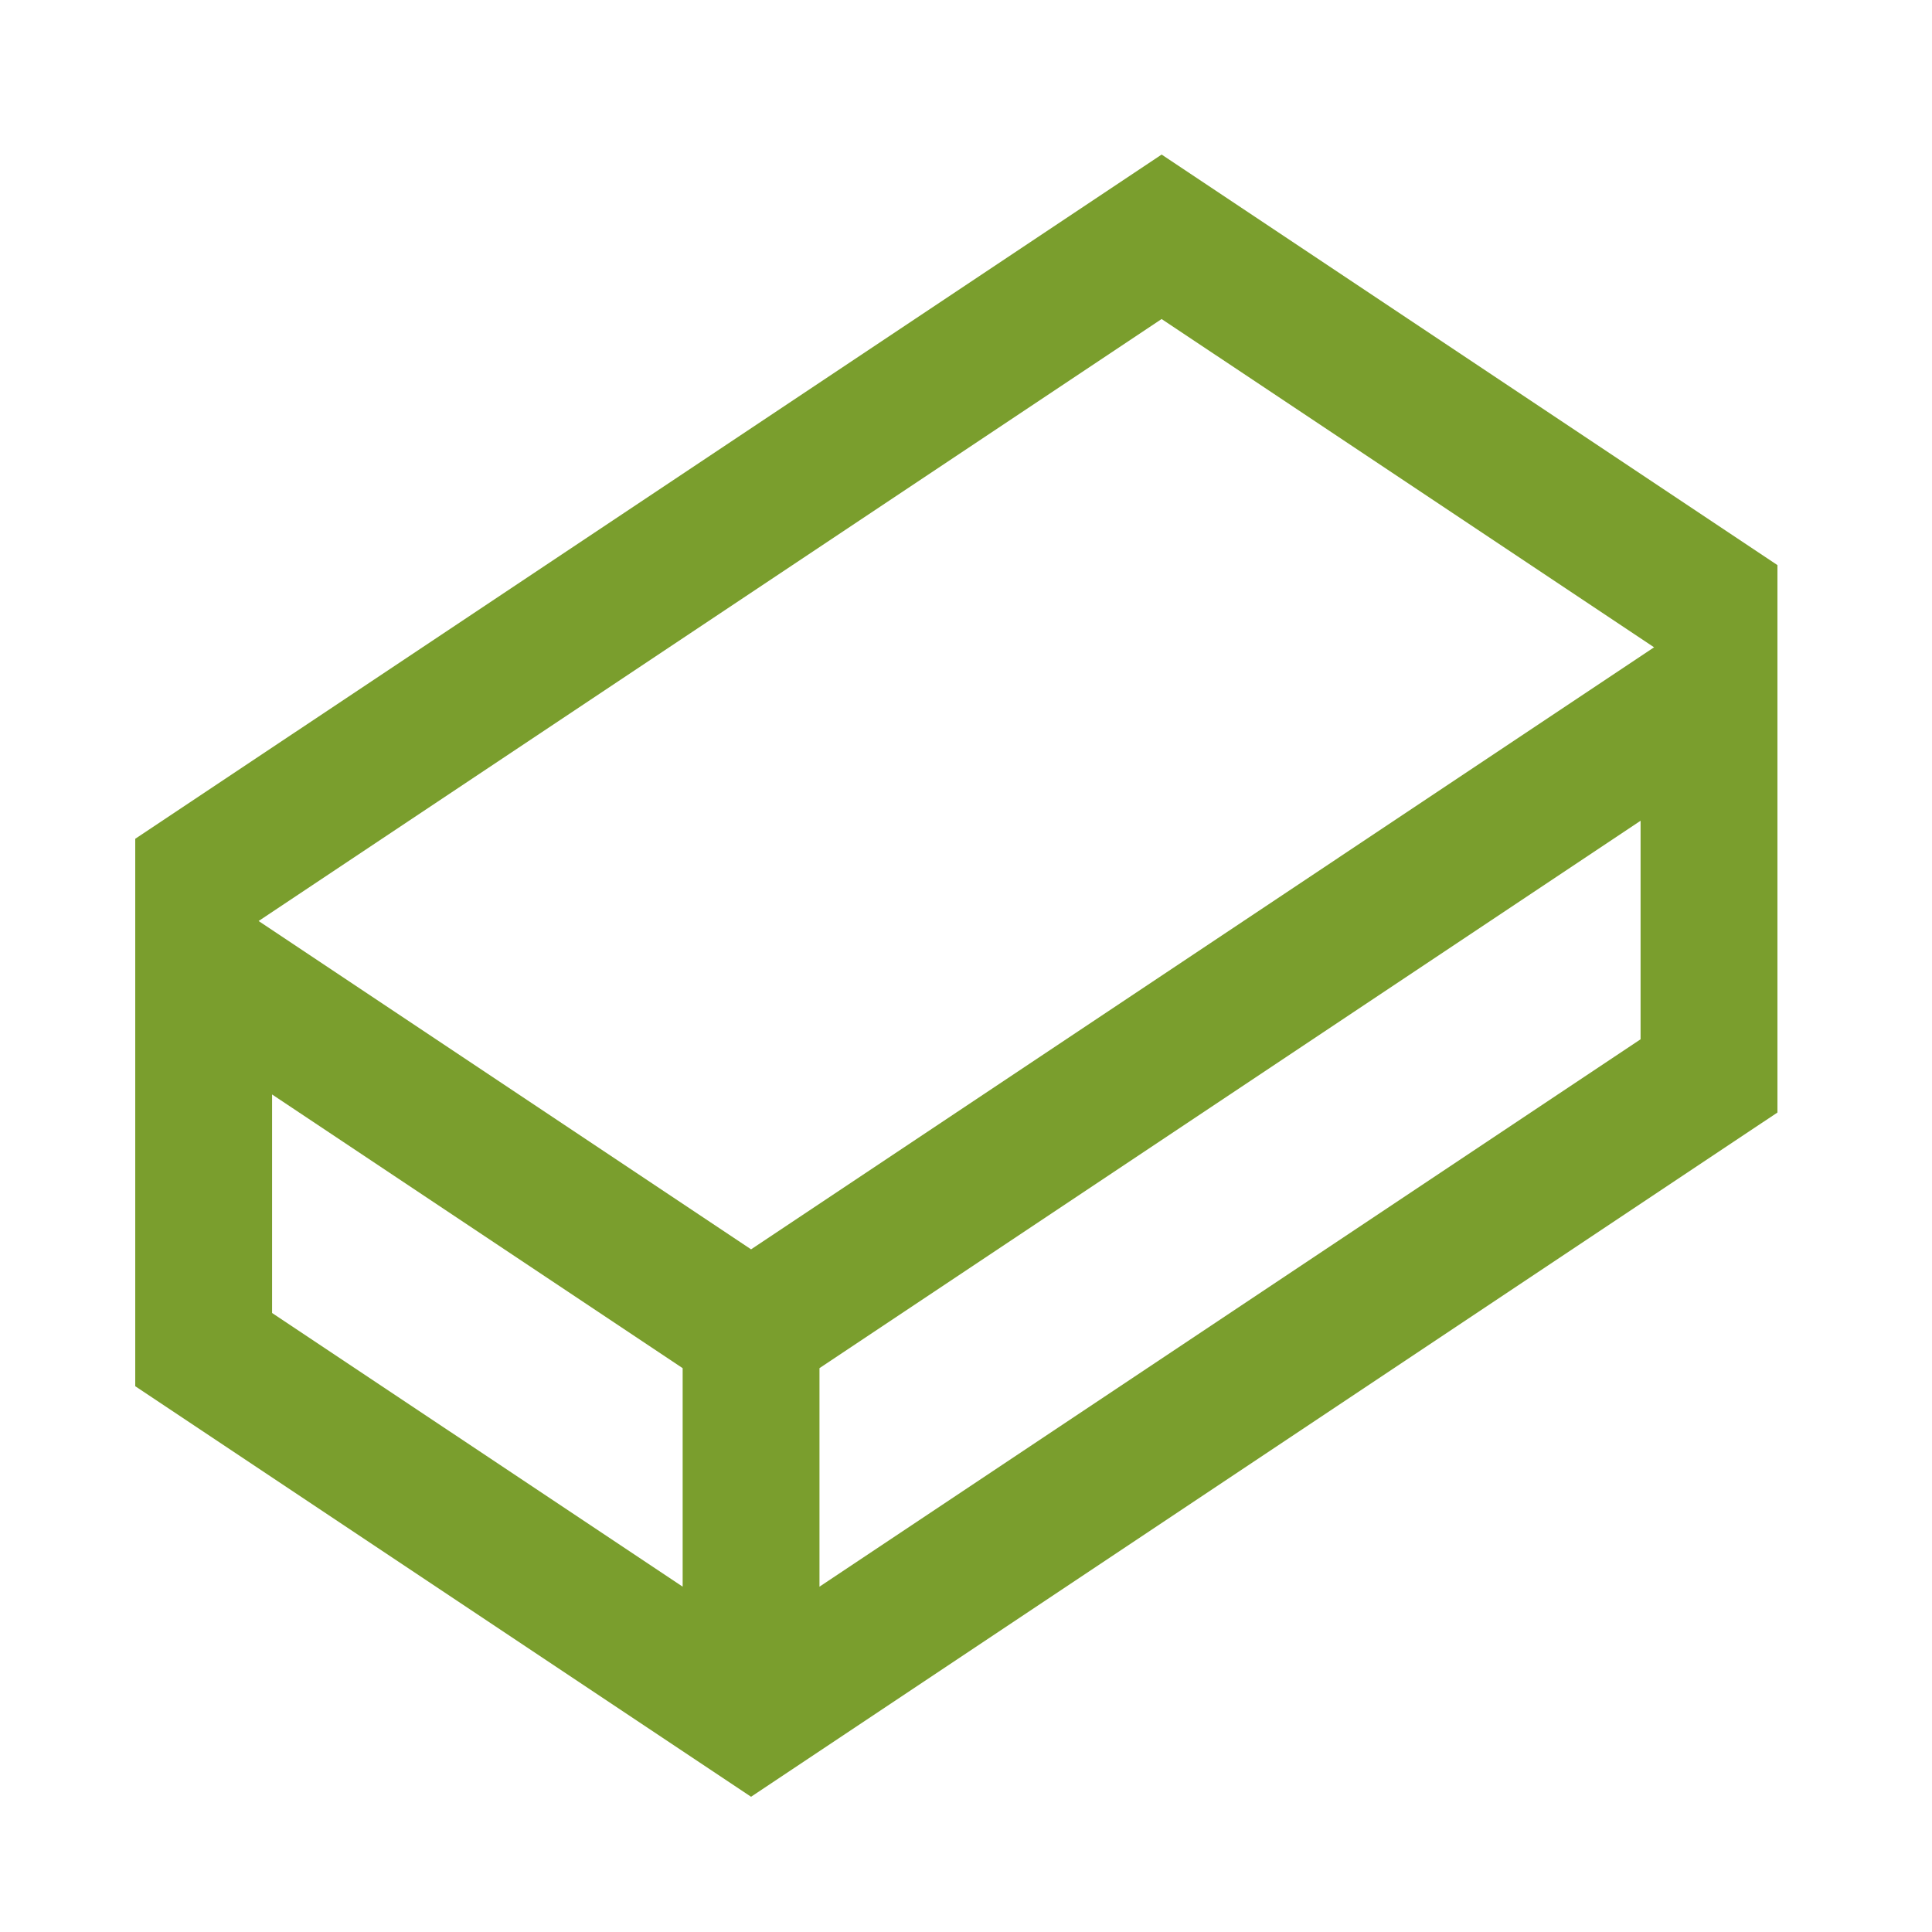 <?xml version="1.0" encoding="UTF-8"?>
<svg xmlns="http://www.w3.org/2000/svg" width="100" height="100" viewBox="0 0 100 100" fill="none">
  <path d="M60.125 8L7 43.416V71.75L38.875 93L92 57.584V29.25L60.125 8ZM35.334 82.126L14.083 67.96V56.65L35.334 70.816V82.126ZM84.916 53.793L42.416 82.126V70.816L84.916 42.482V53.793ZM38.875 64.666L13.386 47.671L60.125 16.513L85.615 33.504L38.875 64.666Z" fill="#7A9E2D"></path>
</svg>
